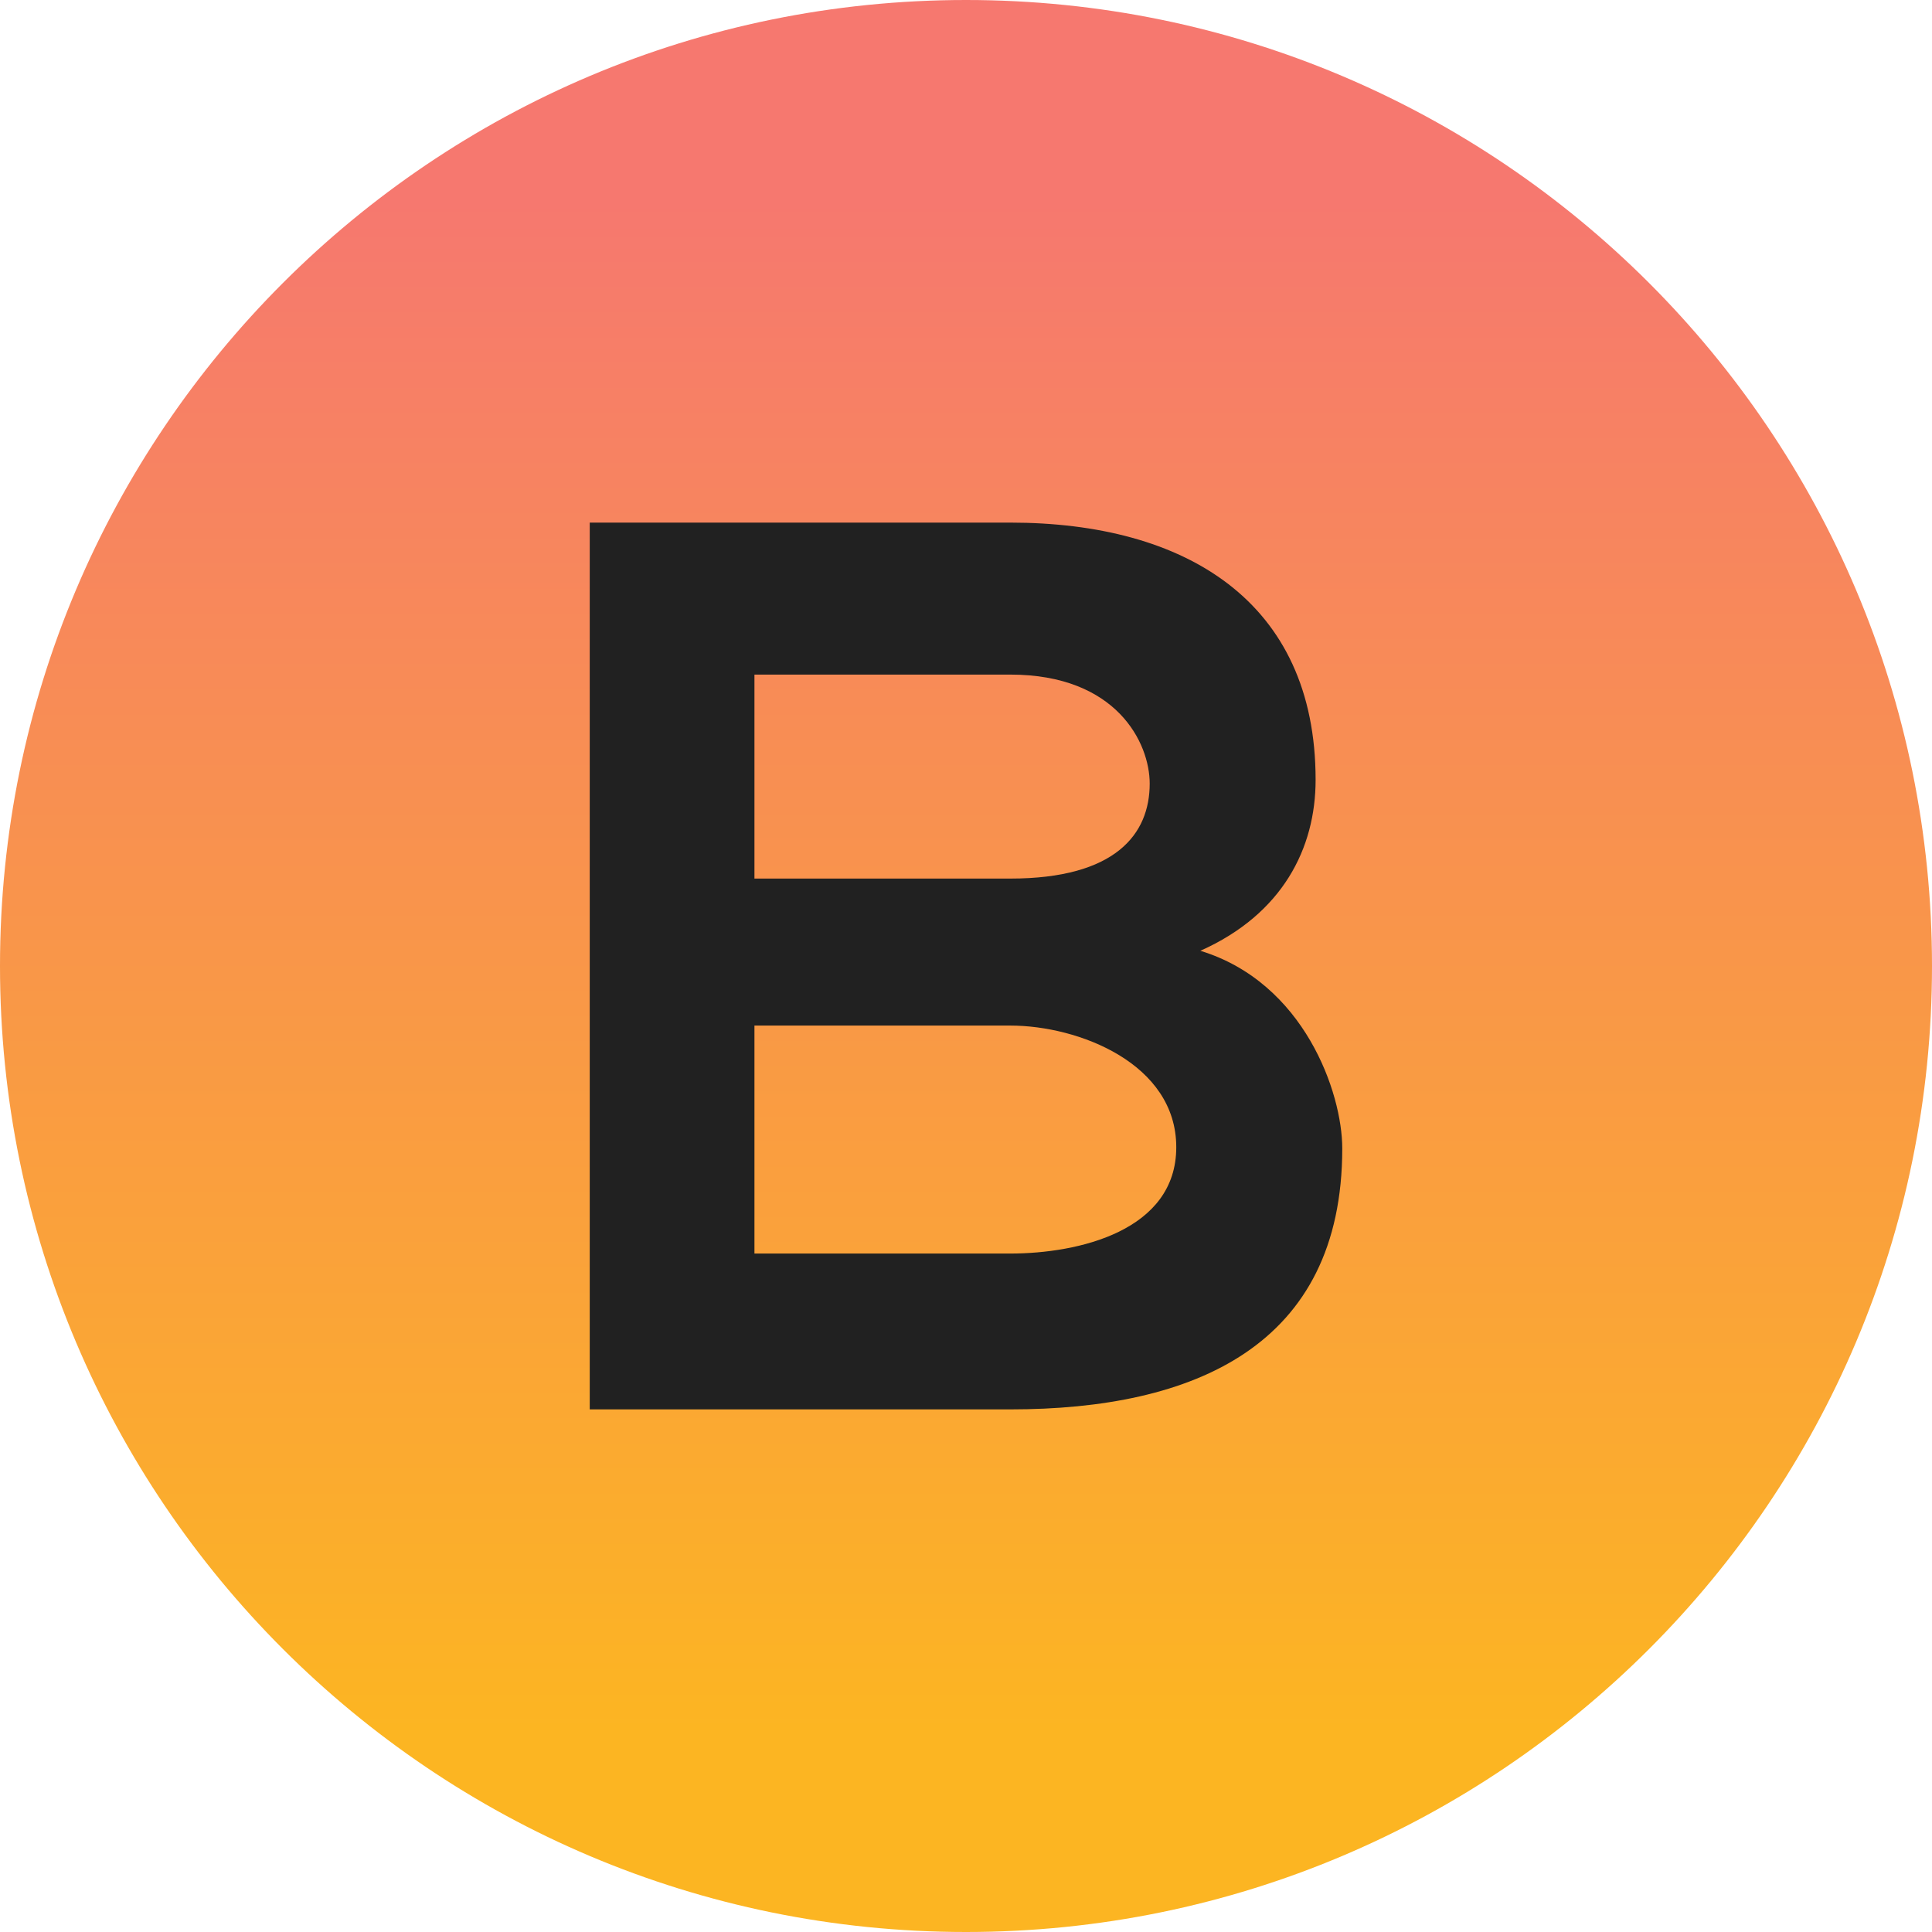 <svg width="24" height="24" viewBox="0 0 24 24" fill="none" xmlns="http://www.w3.org/2000/svg">
<g clip-path="url(#clip0_11323_8474)">
<path d="M12 24C18.627 24 24 18.627 24 12C24 5.373 18.627 0 12 0C5.373 0 0 5.373 0 12C0 18.627 5.373 24 12 24Z" fill="url(#paint0_linear_11323_8474)"/>
<path d="M16.343 9.687C16.343 10.536 15.934 11.355 14.911 11.811C16.201 12.205 16.674 13.574 16.674 14.266C16.674 16.721 14.832 17.508 12.55 17.508H7.326V6.492H12.55C14.723 6.492 16.343 7.468 16.343 9.687ZM9.372 10.914H12.55C13.857 10.914 14.282 10.363 14.282 9.734C14.282 9.23 13.873 8.38 12.55 8.38H9.372V10.914V10.914ZM9.372 15.572H12.55C13.4 15.572 14.612 15.289 14.612 14.251C14.612 13.212 13.4 12.74 12.55 12.74H9.372V15.572Z" fill="#212121"/>
</g>
<defs>
<linearGradient id="paint0_linear_11323_8474" x1="22.668" y1="2.477" x2="22.668" y2="21.518" gradientUnits="userSpaceOnUse">
<stop stop-color="#F6786F"/>
<stop offset="1" stop-color="#FCB522"/>
</linearGradient>
<clipPath id="clip0_11323_8474">
<rect width="24" height="24" fill="white"/>
</clipPath>
</defs>
</svg>
